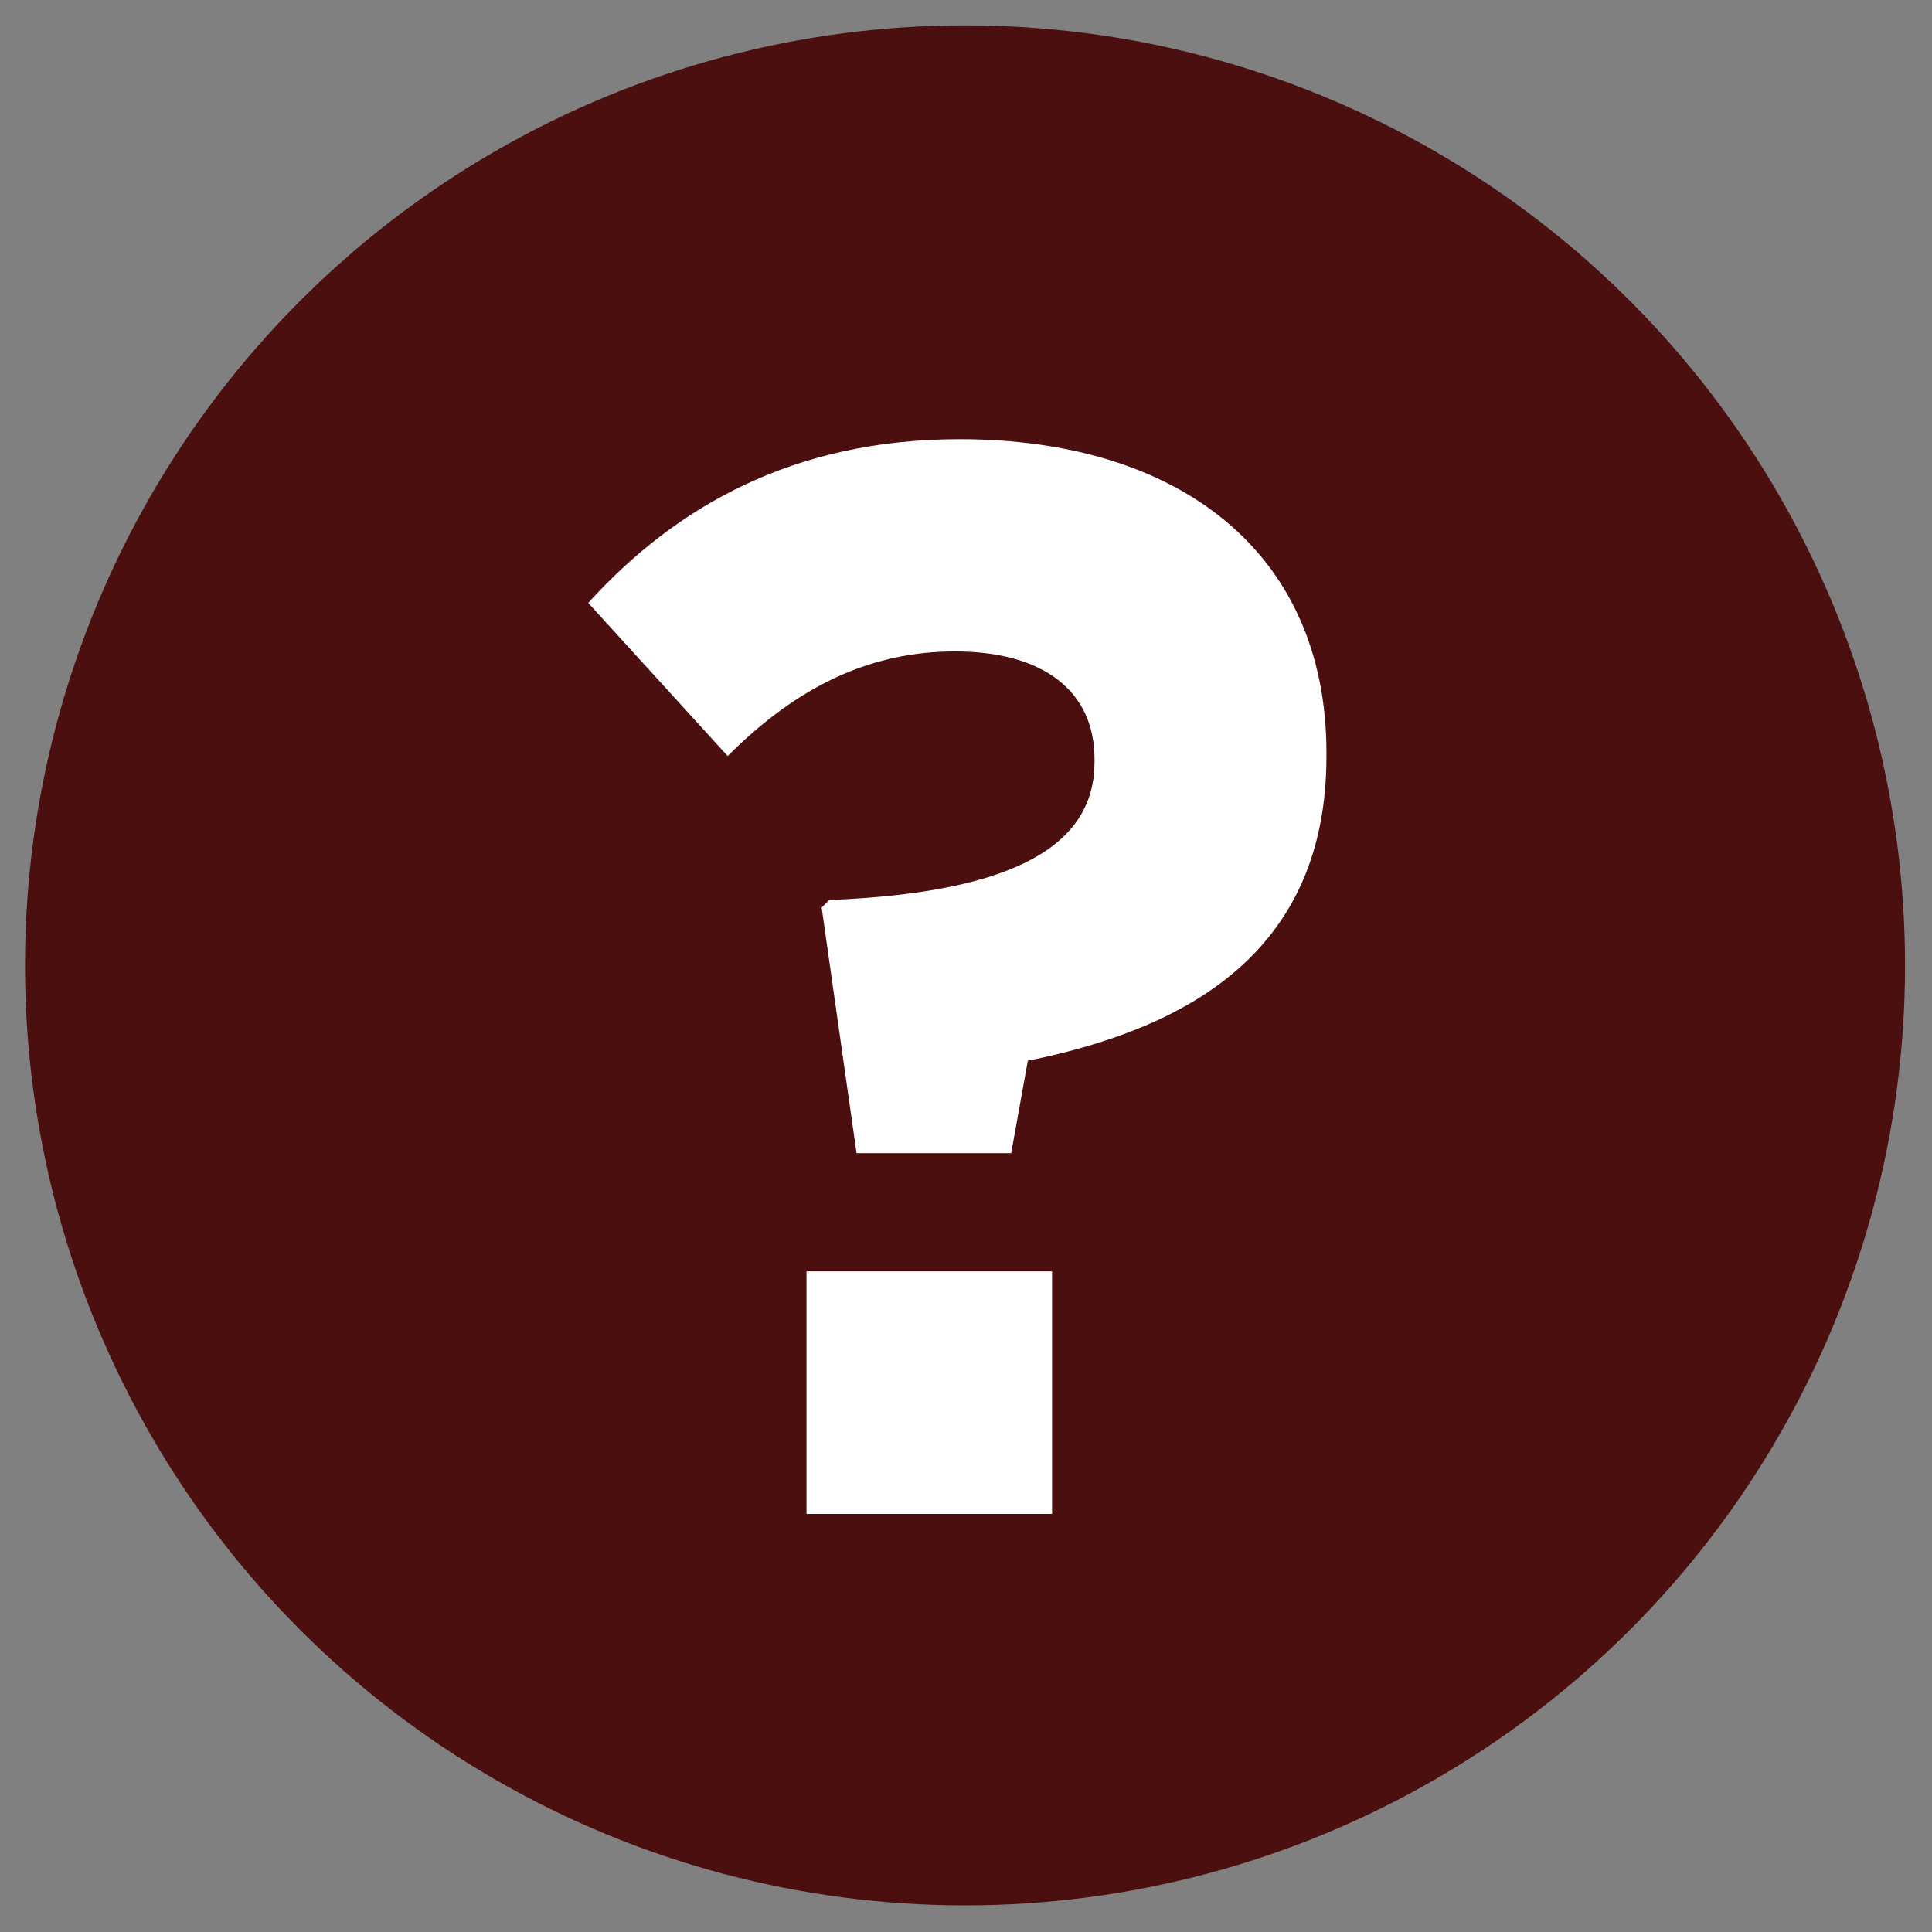<?xml version="1.0" encoding="utf-8"?>
<!-- Generator: Adobe Illustrator 25.2.2, SVG Export Plug-In . SVG Version: 6.00 Build 0)  -->
<svg version="1.1" id="Layer_1" xmlns="http://www.w3.org/2000/svg" xmlns:xlink="http://www.w3.org/1999/xlink" x="0px" y="0px"
	 viewBox="0 0 566.93 566.93" style="enable-background:new 0 0 566.93 566.93;" xml:space="preserve">
<rect x="0" y="0" width="566.93" height="566.93" fill="#808080" stroke="none"/>
<style type="text/css">
	.st0{fill:#4B0F10;}
	.st1{fill:#FFFFFF;}
</style>
<circle class="st0" cx="283.18" cy="283.28" r="275.84"/>
<g>
	<path class="st1" d="M241.11,266.32l2.22-2.22c56.05-2.22,77.85-16.9,77.85-40.47v-0.89c0-20.02-15.12-31.58-40.93-31.58
		c-24.91,0-46.26,10.23-66.72,30.69l-40.92-44.93c25.8-28.47,60.5-48.04,108.98-48.04c64.06,0,107.65,32.92,107.65,92.08v0.89
		c0,56.49-39.14,79.62-87.63,89.41l-4.89,27.13h-45.37L241.11,266.32z M236.66,373.07h72.06v71.17h-72.06V373.07z"/>
</g>
</svg>
